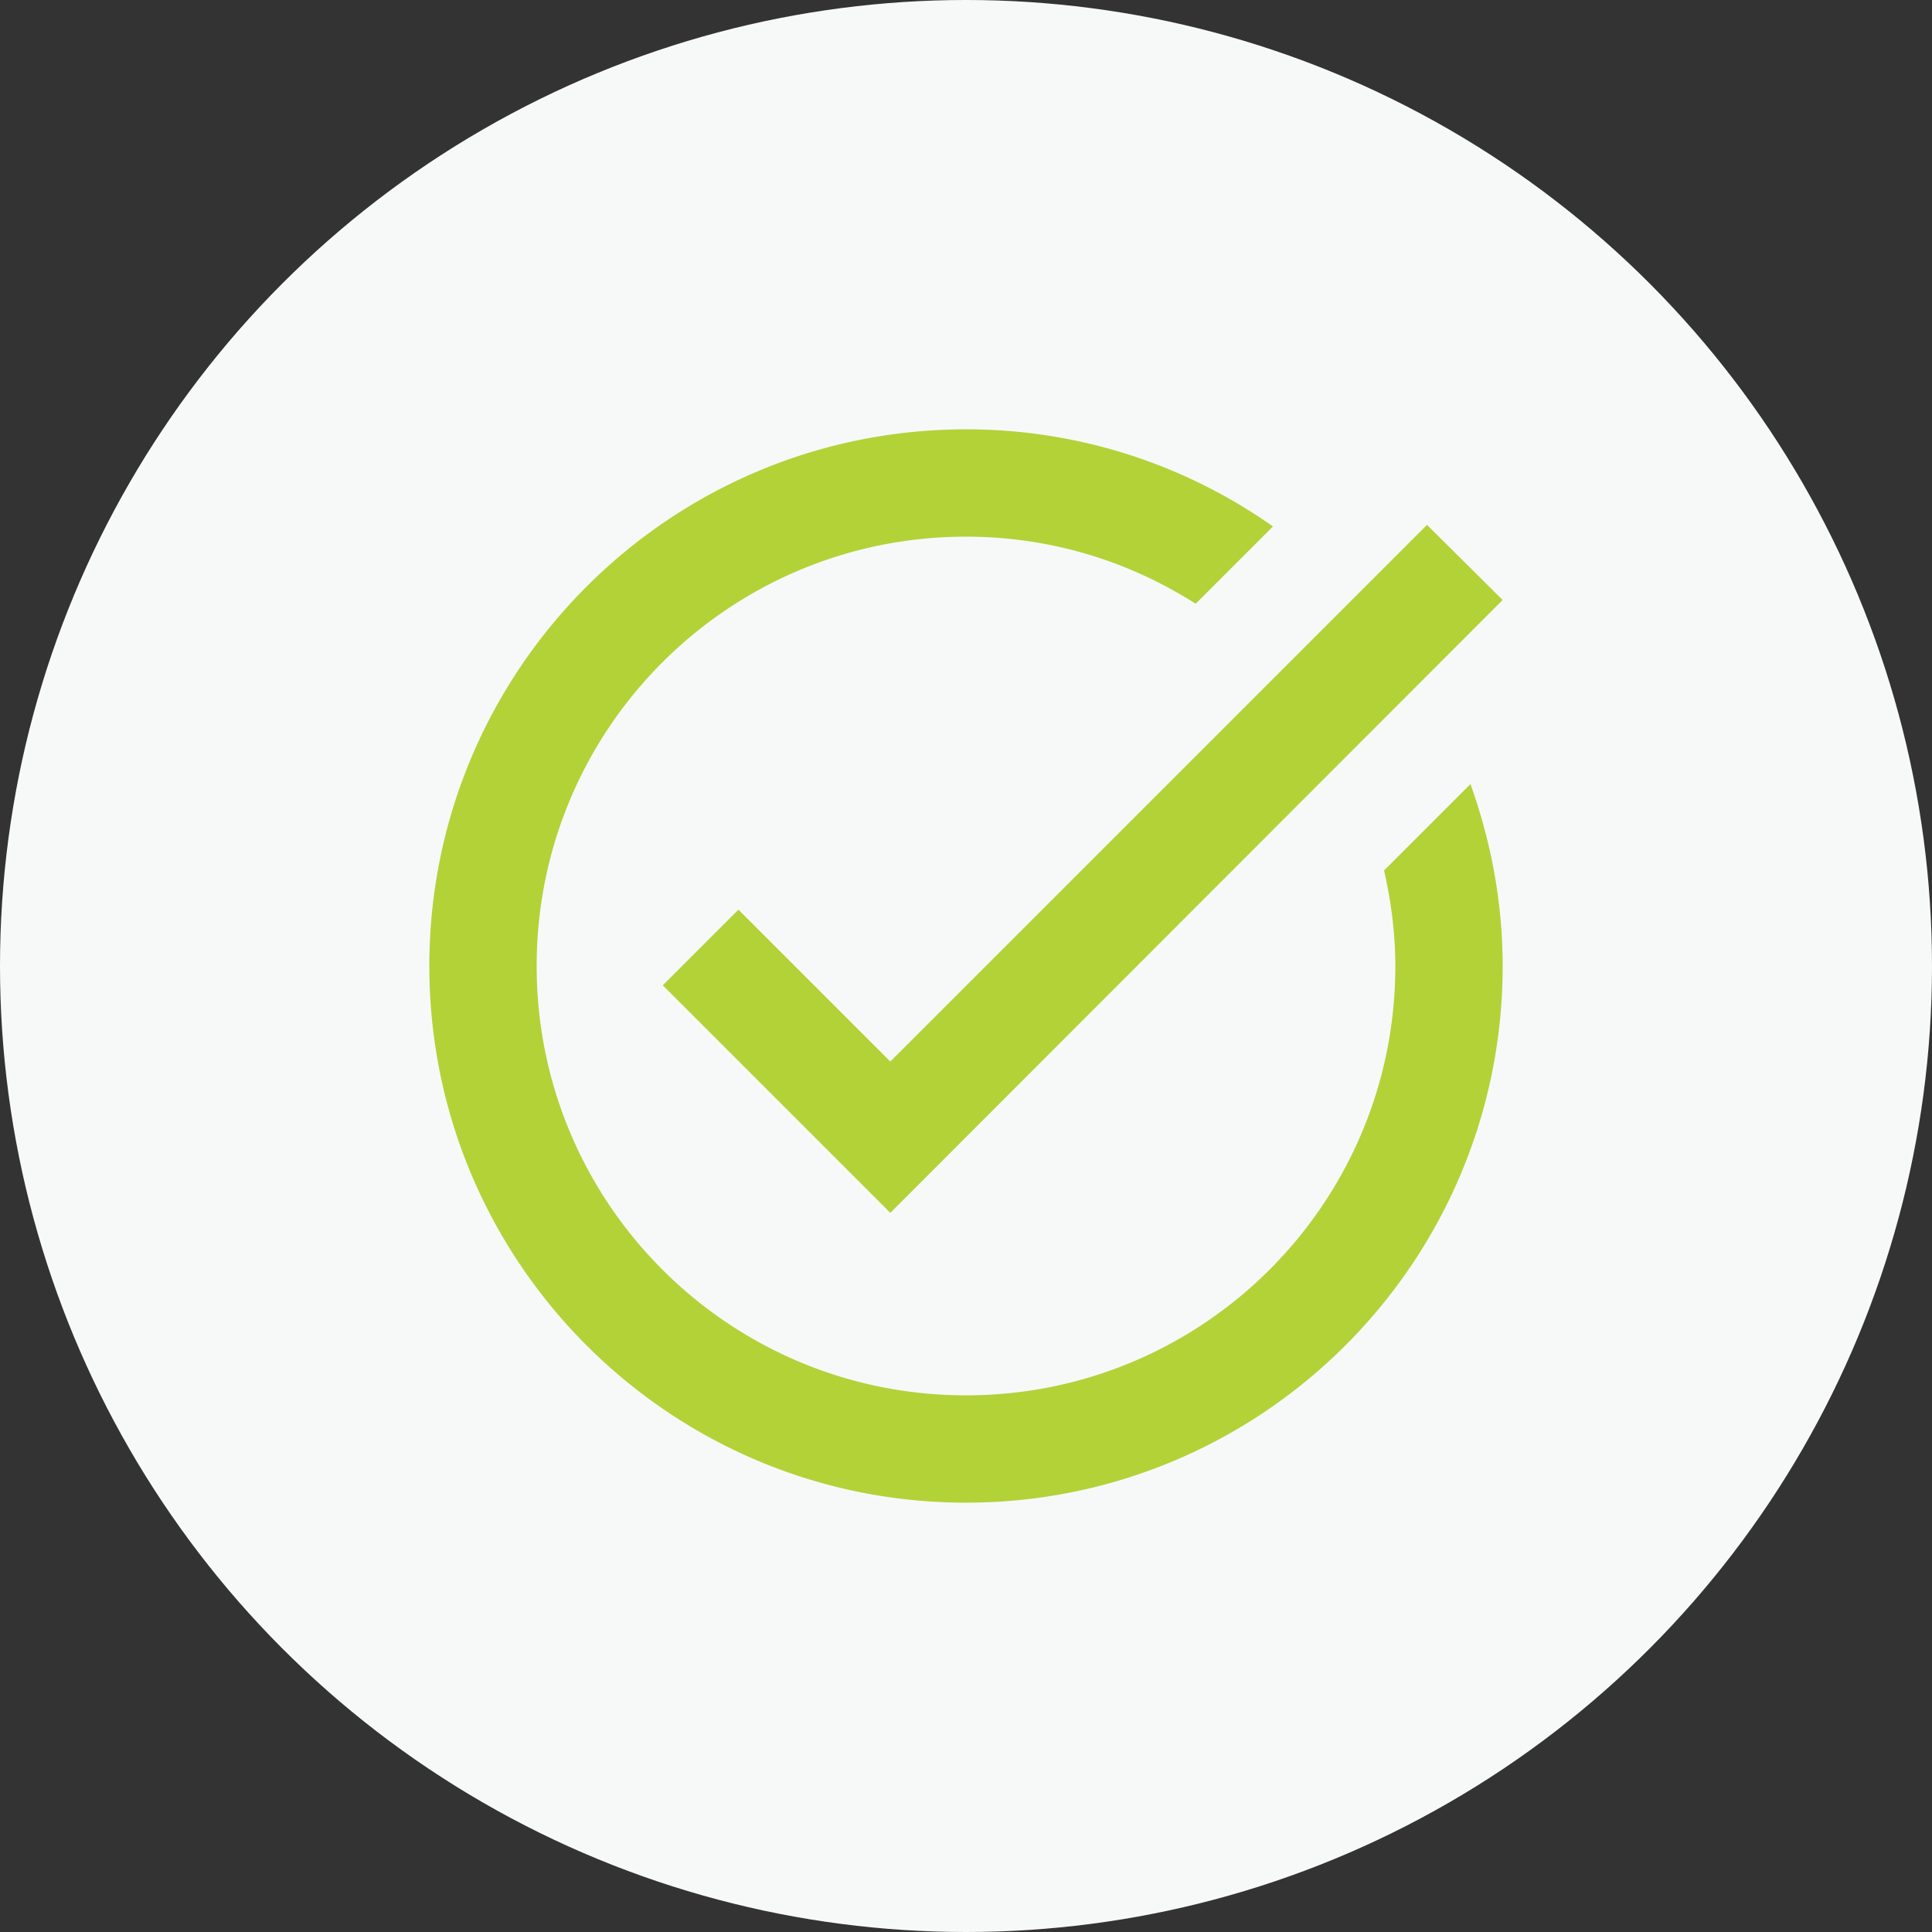 <svg width="36" height="36" xmlns="http://www.w3.org/2000/svg"><rect width="100%" height="100%" fill="#333333" stroke="none"/><g fill="none" fill-rule="evenodd"><circle cx="18" cy="18" r="18" fill="#F7F9F9"/><path d="M6 6h24v24H6z"/><path d="M28 11.18 16.59 22.6l-4.24-4.24 1.41-1.41 2.83 2.83 10-10 1.41 1.4Zm-2.21 5.04c.13.57.21 1.17.21 1.78 0 4.42-3.58 8-8 8s-8-3.58-8-8 3.58-8 8-8c1.58 0 3.04.46 4.28 1.25l1.44-1.44A9.9 9.9 0 0 0 18 8C12.48 8 8 12.48 8 18s4.48 10 10 10 10-4.48 10-10c0-1.19-.22-2.33-.6-3.39l-1.61 1.61Z" fill="#b3d238" fill-rule="nonzero"/></g></svg>